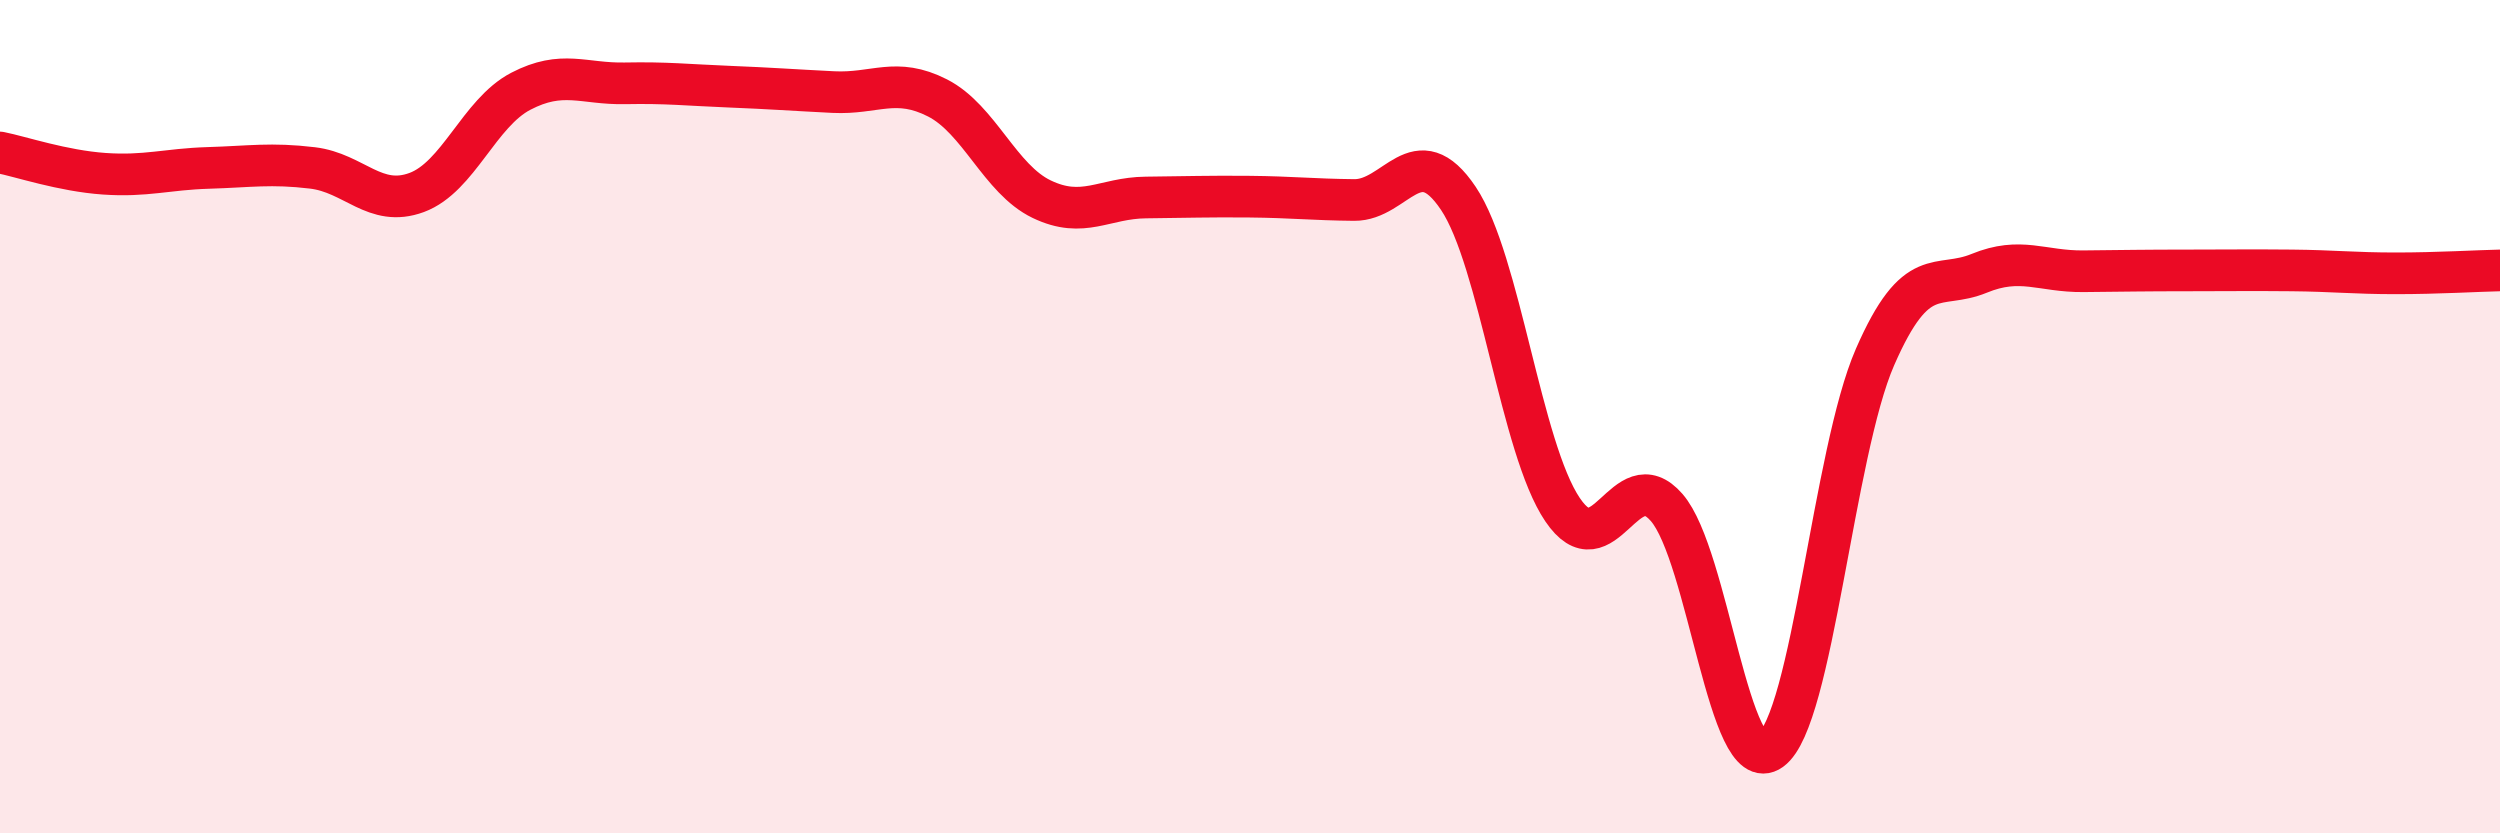 
    <svg width="60" height="20" viewBox="0 0 60 20" xmlns="http://www.w3.org/2000/svg">
      <path
        d="M 0,3.66 C 0.5,3.76 1.5,4.1 2.5,4.17 C 3.5,4.24 4,4.06 5,4.03 C 6,4 6.5,3.91 7.5,4.03 C 8.5,4.15 9,4.99 10,4.62 C 11,4.25 11.5,2.71 12.5,2.19 C 13.5,1.67 14,2.02 15,2 C 16,1.98 16.5,2.04 17.5,2.08 C 18.5,2.12 19,2.16 20,2.21 C 21,2.26 21.5,1.84 22.5,2.35 C 23.5,2.86 24,4.3 25,4.78 C 26,5.26 26.5,4.75 27.5,4.74 C 28.5,4.73 29,4.71 30,4.72 C 31,4.73 31.5,4.79 32.5,4.8 C 33.5,4.81 34,3.27 35,4.76 C 36,6.25 36.5,10.75 37.5,12.23 C 38.5,13.71 39,11.03 40,12.18 C 41,13.33 41.5,18.72 42.5,18 C 43.5,17.28 44,10.86 45,8.57 C 46,6.28 46.5,6.97 47.5,6.56 C 48.5,6.15 49,6.52 50,6.51 C 51,6.5 51.5,6.49 52.5,6.49 C 53.5,6.49 54,6.48 55,6.49 C 56,6.5 56.5,6.56 57.5,6.56 C 58.5,6.56 59.5,6.5 60,6.49L60 20L0 20Z"
        fill="#EB0A25"
        opacity="0.1"
        stroke-linecap="round"
        stroke-linejoin="round"
      />
      <path
        d="M 0,3.66 C 0.5,3.76 1.5,4.1 2.5,4.17 C 3.5,4.24 4,4.06 5,4.03 C 6,4 6.5,3.91 7.5,4.03 C 8.5,4.15 9,4.99 10,4.62 C 11,4.25 11.5,2.71 12.5,2.19 C 13.5,1.67 14,2.02 15,2 C 16,1.98 16.5,2.04 17.5,2.08 C 18.5,2.12 19,2.16 20,2.21 C 21,2.26 21.5,1.84 22.5,2.35 C 23.5,2.86 24,4.3 25,4.78 C 26,5.26 26.5,4.75 27.5,4.74 C 28.5,4.73 29,4.71 30,4.72 C 31,4.73 31.5,4.79 32.5,4.8 C 33.5,4.81 34,3.27 35,4.76 C 36,6.25 36.5,10.75 37.5,12.23 C 38.5,13.71 39,11.03 40,12.18 C 41,13.33 41.5,18.72 42.5,18 C 43.5,17.28 44,10.86 45,8.57 C 46,6.28 46.5,6.97 47.5,6.56 C 48.5,6.15 49,6.52 50,6.51 C 51,6.5 51.5,6.49 52.5,6.49 C 53.5,6.49 54,6.48 55,6.49 C 56,6.5 56.5,6.56 57.5,6.56 C 58.5,6.56 59.5,6.5 60,6.49"
        stroke="#EB0A25"
        stroke-width="1"
        fill="none"
        stroke-linecap="round"
        stroke-linejoin="round"
      />
    </svg>
  